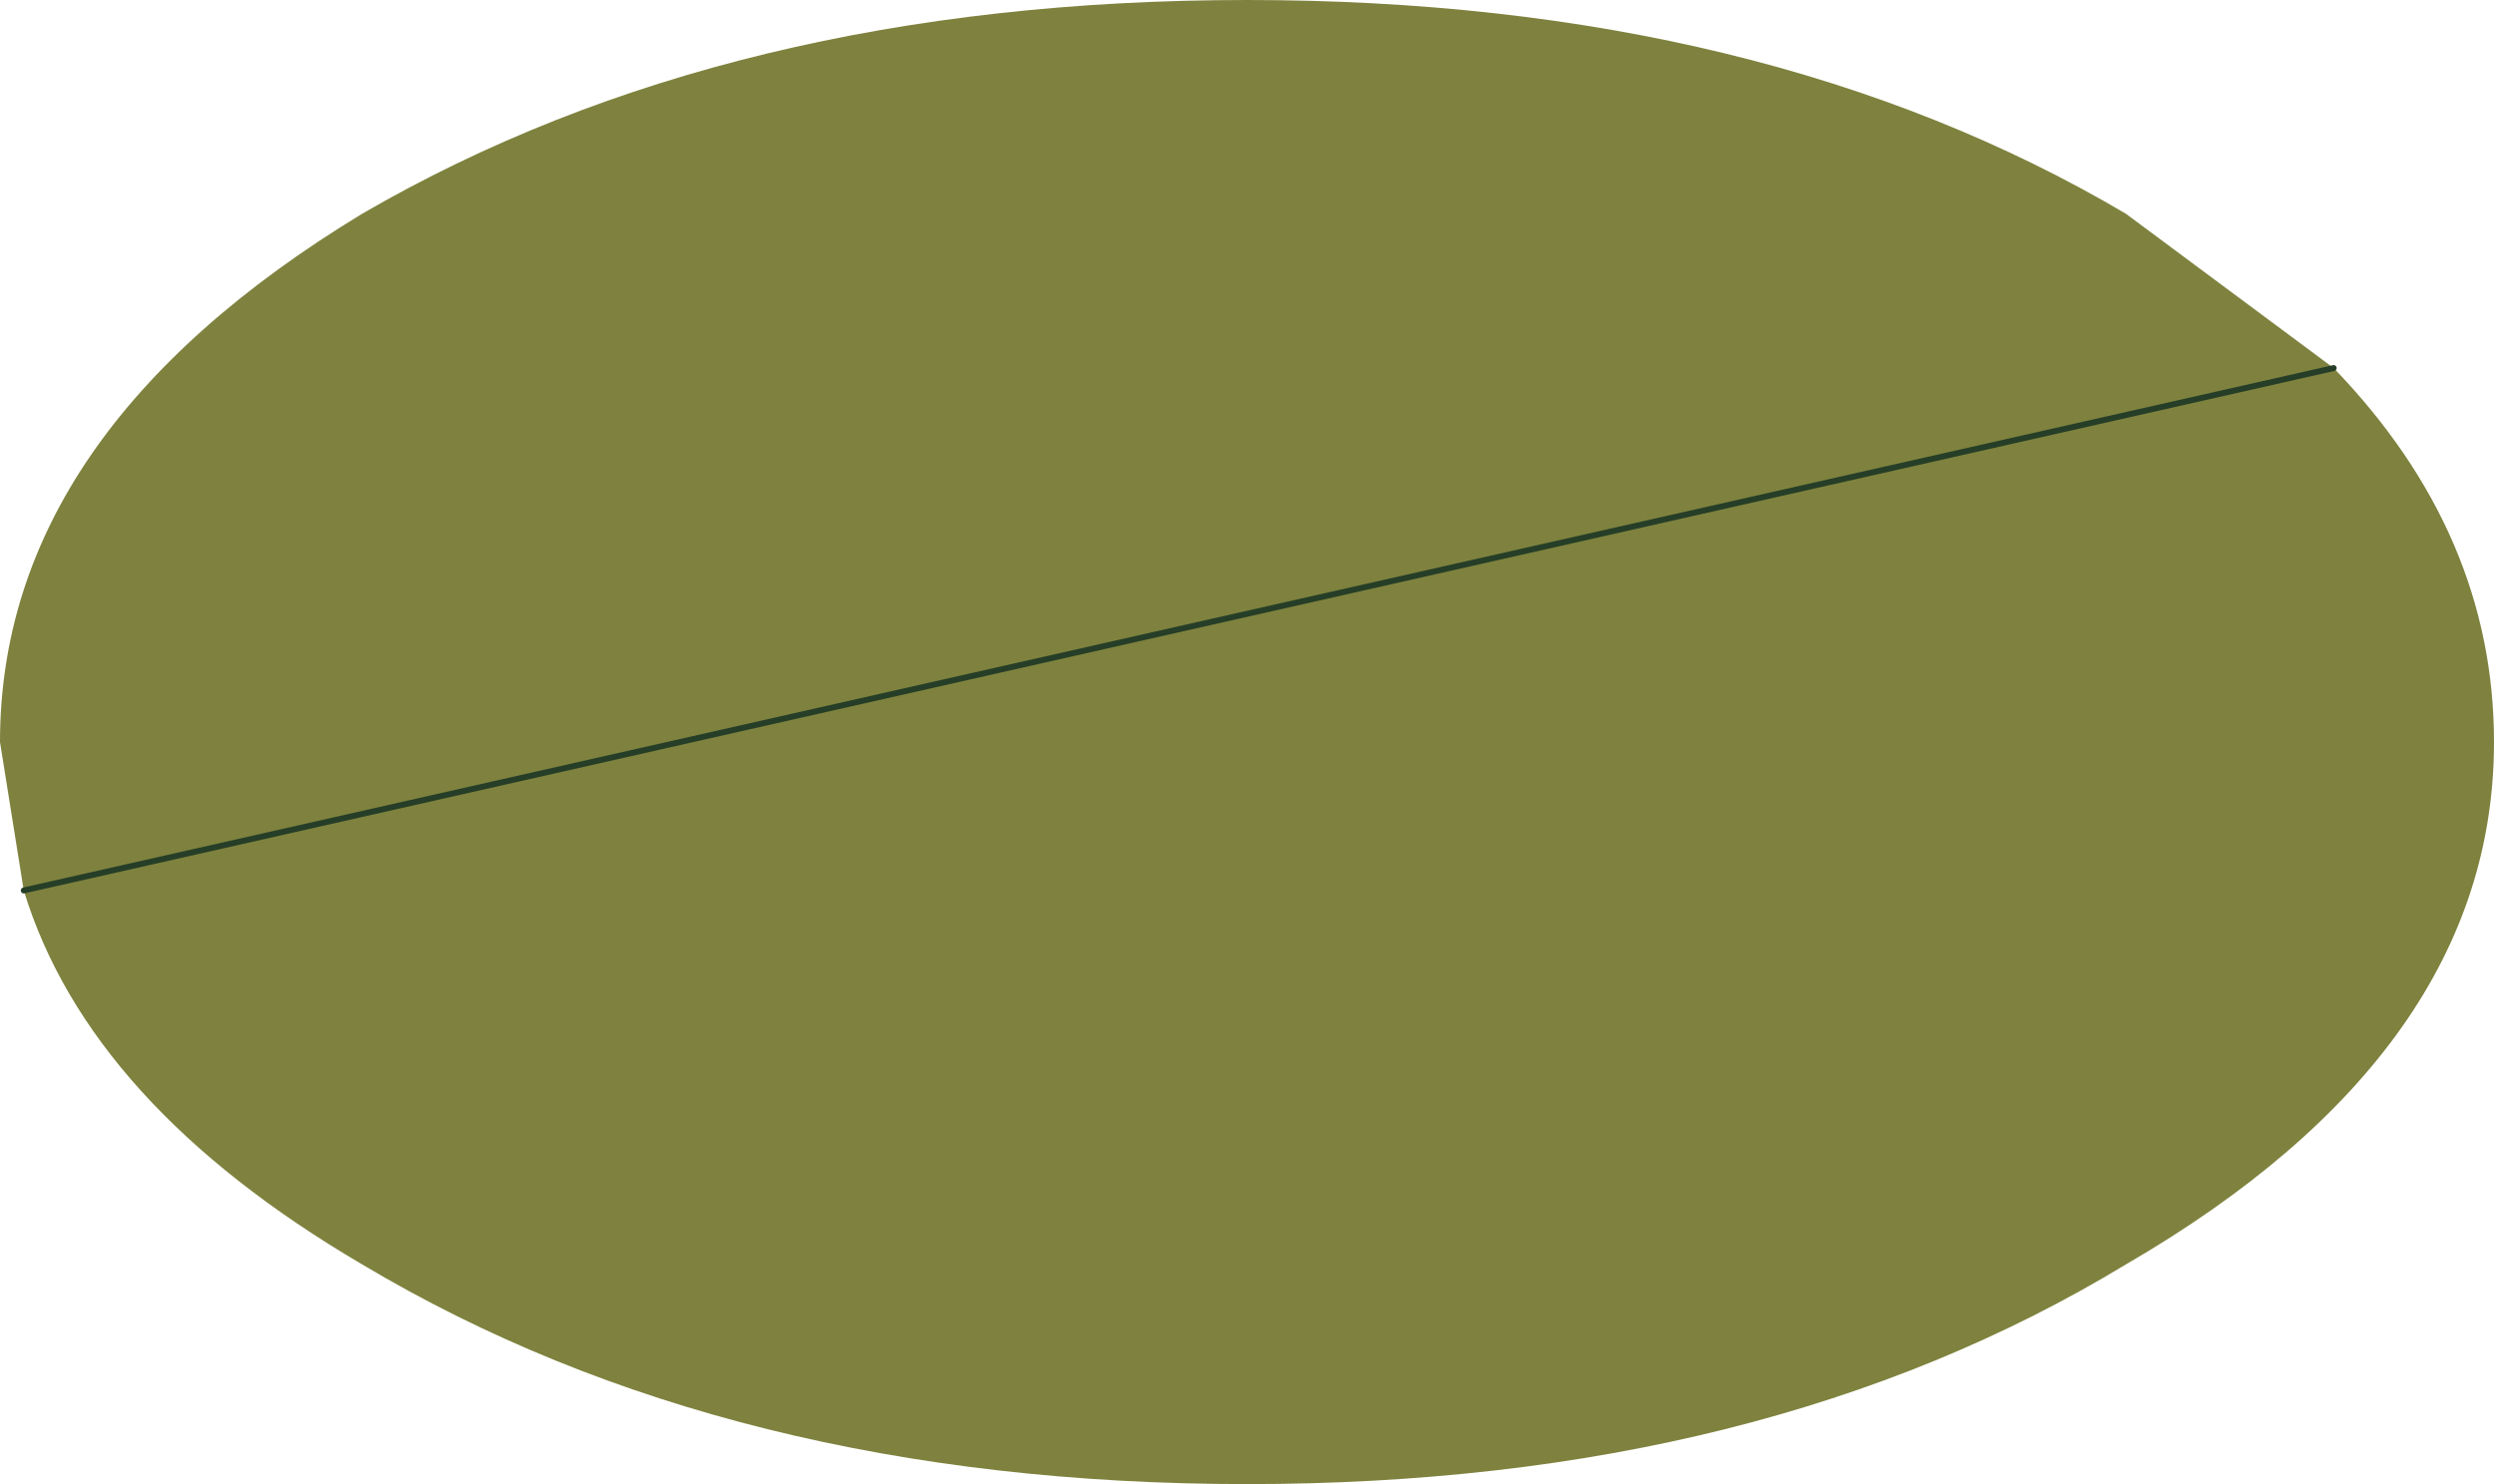 <?xml version="1.0" encoding="UTF-8" standalone="no"?>
<svg xmlns:xlink="http://www.w3.org/1999/xlink" height="12.5px" width="21.0px" xmlns="http://www.w3.org/2000/svg">
  <g transform="matrix(1.0, 0.0, 0.0, 1.0, 10.5, 6.25)">
    <path d="M9.15 -3.15 Q10.5 -1.75 10.5 0.0 10.5 2.6 7.4 4.4 4.35 6.25 0.0 6.25 -4.35 6.25 -7.45 4.4 -9.75 3.05 -10.3 1.25 L-10.5 0.0 Q-10.5 -2.6 -7.45 -4.45 -4.35 -6.25 0.0 -6.25 4.35 -6.25 7.4 -4.45 L9.15 -3.15 -10.3 1.25 9.15 -3.15" fill="#7e823e" fill-rule="evenodd" stroke="none"/>
    <path d="M9.15 -3.15 L-10.3 1.25" fill="none" stroke="#263e27" stroke-linecap="round" stroke-linejoin="round" stroke-width="0.05"/>
  </g>
</svg>
